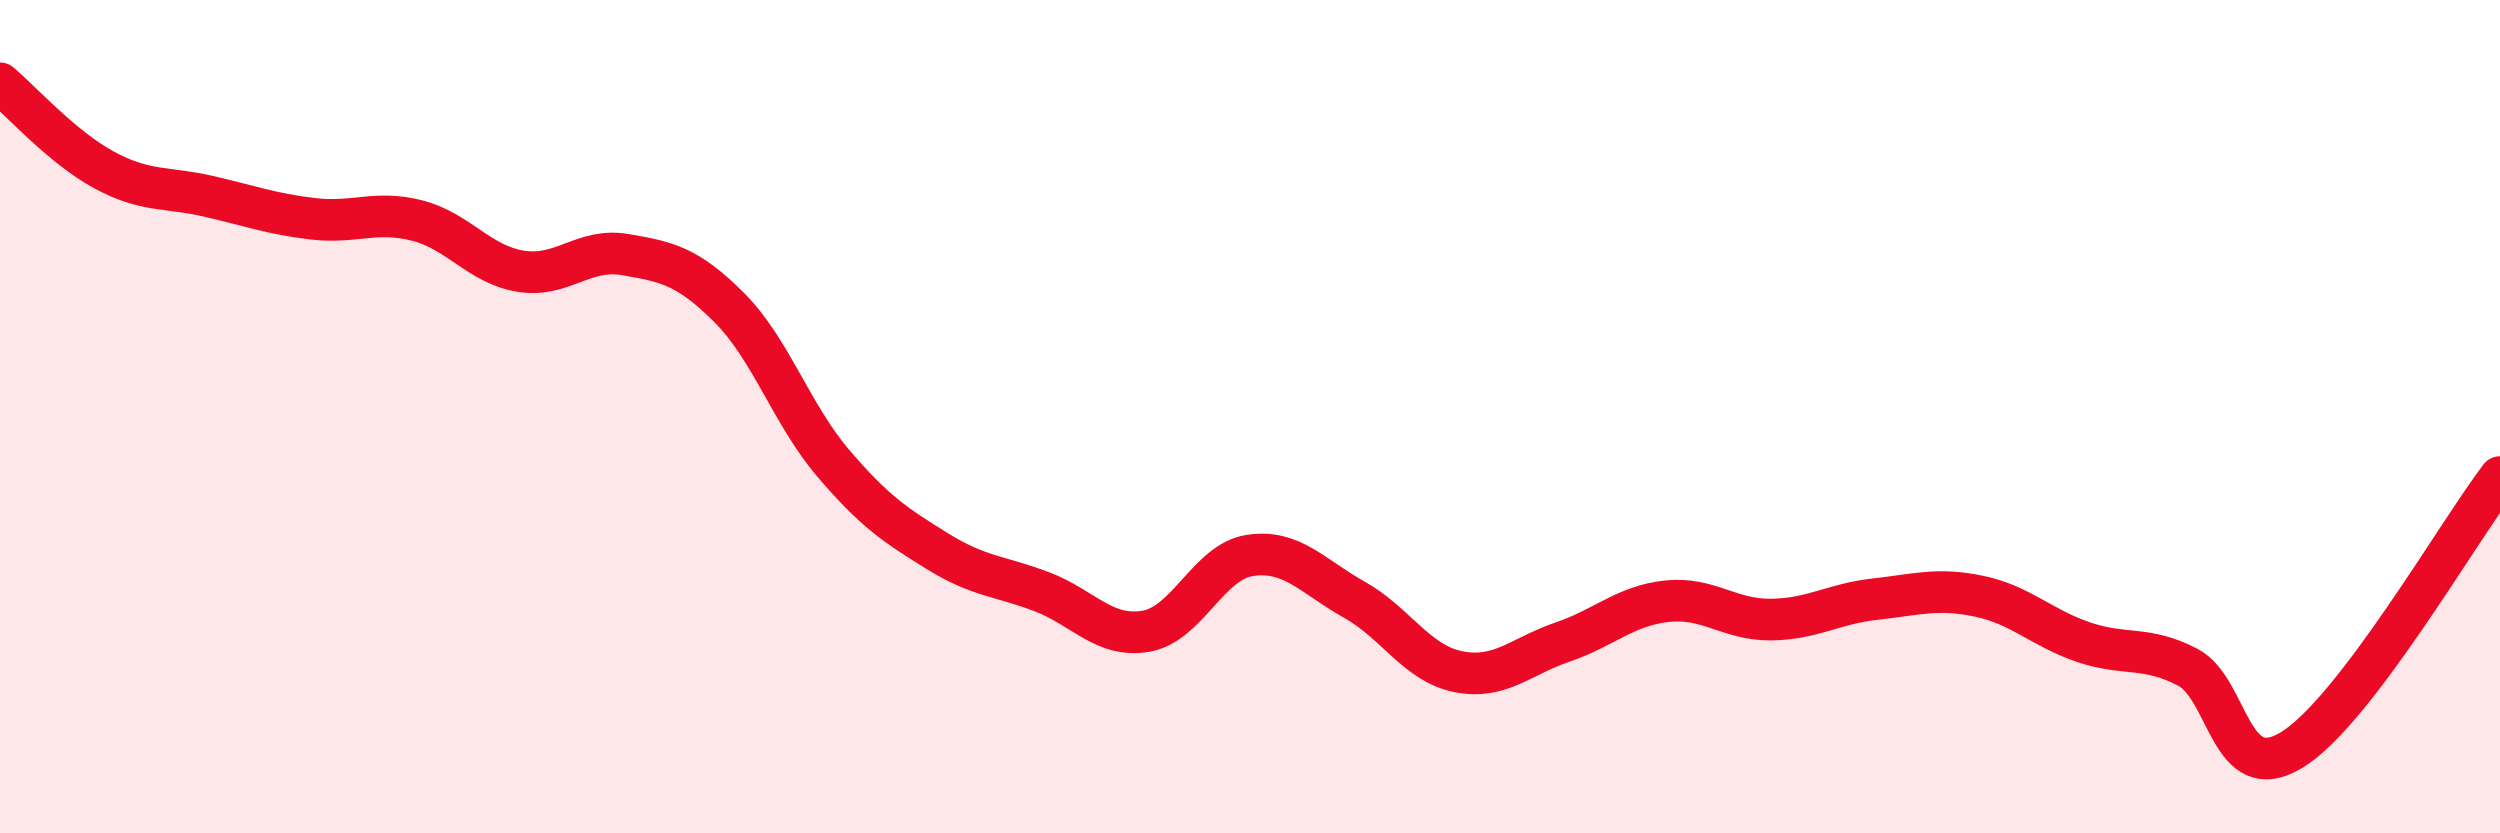 
    <svg width="60" height="20" viewBox="0 0 60 20" xmlns="http://www.w3.org/2000/svg">
      <path
        d="M 0,2 C 0.5,2.42 1.5,3.54 2.5,4.08 C 3.5,4.62 4,4.48 5,4.71 C 6,4.94 6.5,5.13 7.5,5.25 C 8.5,5.37 9,5.04 10,5.29 C 11,5.54 11.5,6.35 12.5,6.51 C 13.5,6.67 14,5.94 15,6.11 C 16,6.28 16.5,6.38 17.5,7.38 C 18.5,8.38 19,9.95 20,11.12 C 21,12.29 21.5,12.61 22.5,13.23 C 23.5,13.85 24,13.82 25,14.2 C 26,14.58 26.5,15.32 27.5,15.15 C 28.5,14.98 29,13.48 30,13.33 C 31,13.18 31.5,13.83 32.5,14.39 C 33.5,14.95 34,15.92 35,16.12 C 36,16.32 36.5,15.75 37.5,15.41 C 38.5,15.07 39,14.54 40,14.43 C 41,14.32 41.5,14.88 42.5,14.87 C 43.5,14.86 44,14.49 45,14.38 C 46,14.27 46.5,14.1 47.5,14.31 C 48.5,14.52 49,15.07 50,15.41 C 51,15.75 51.5,15.49 52.5,16.01 C 53.5,16.53 53.5,18.91 55,18 C 56.5,17.09 59,12.76 60,11.45L60 20L0 20Z"
        fill="#EB0A25"
        opacity="0.1"
        stroke-linecap="round"
        stroke-linejoin="round"
      />
      <path
        d="M 0,2 C 0.5,2.42 1.5,3.54 2.5,4.08 C 3.5,4.62 4,4.48 5,4.71 C 6,4.94 6.5,5.13 7.5,5.25 C 8.5,5.37 9,5.04 10,5.29 C 11,5.54 11.5,6.35 12.5,6.51 C 13.5,6.67 14,5.94 15,6.11 C 16,6.28 16.5,6.38 17.5,7.38 C 18.5,8.38 19,9.95 20,11.12 C 21,12.29 21.5,12.61 22.5,13.23 C 23.5,13.85 24,13.82 25,14.2 C 26,14.58 26.5,15.32 27.5,15.15 C 28.5,14.98 29,13.48 30,13.33 C 31,13.18 31.5,13.83 32.5,14.39 C 33.5,14.95 34,15.92 35,16.12 C 36,16.32 36.5,15.75 37.5,15.41 C 38.5,15.07 39,14.54 40,14.43 C 41,14.32 41.5,14.88 42.5,14.87 C 43.5,14.86 44,14.49 45,14.38 C 46,14.27 46.5,14.1 47.5,14.31 C 48.5,14.52 49,15.07 50,15.41 C 51,15.75 51.5,15.49 52.5,16.01 C 53.5,16.53 53.5,18.91 55,18 C 56.5,17.09 59,12.76 60,11.45"
        stroke="#EB0A25"
        stroke-width="1"
        fill="none"
        stroke-linecap="round"
        stroke-linejoin="round"
      />
    </svg>
  